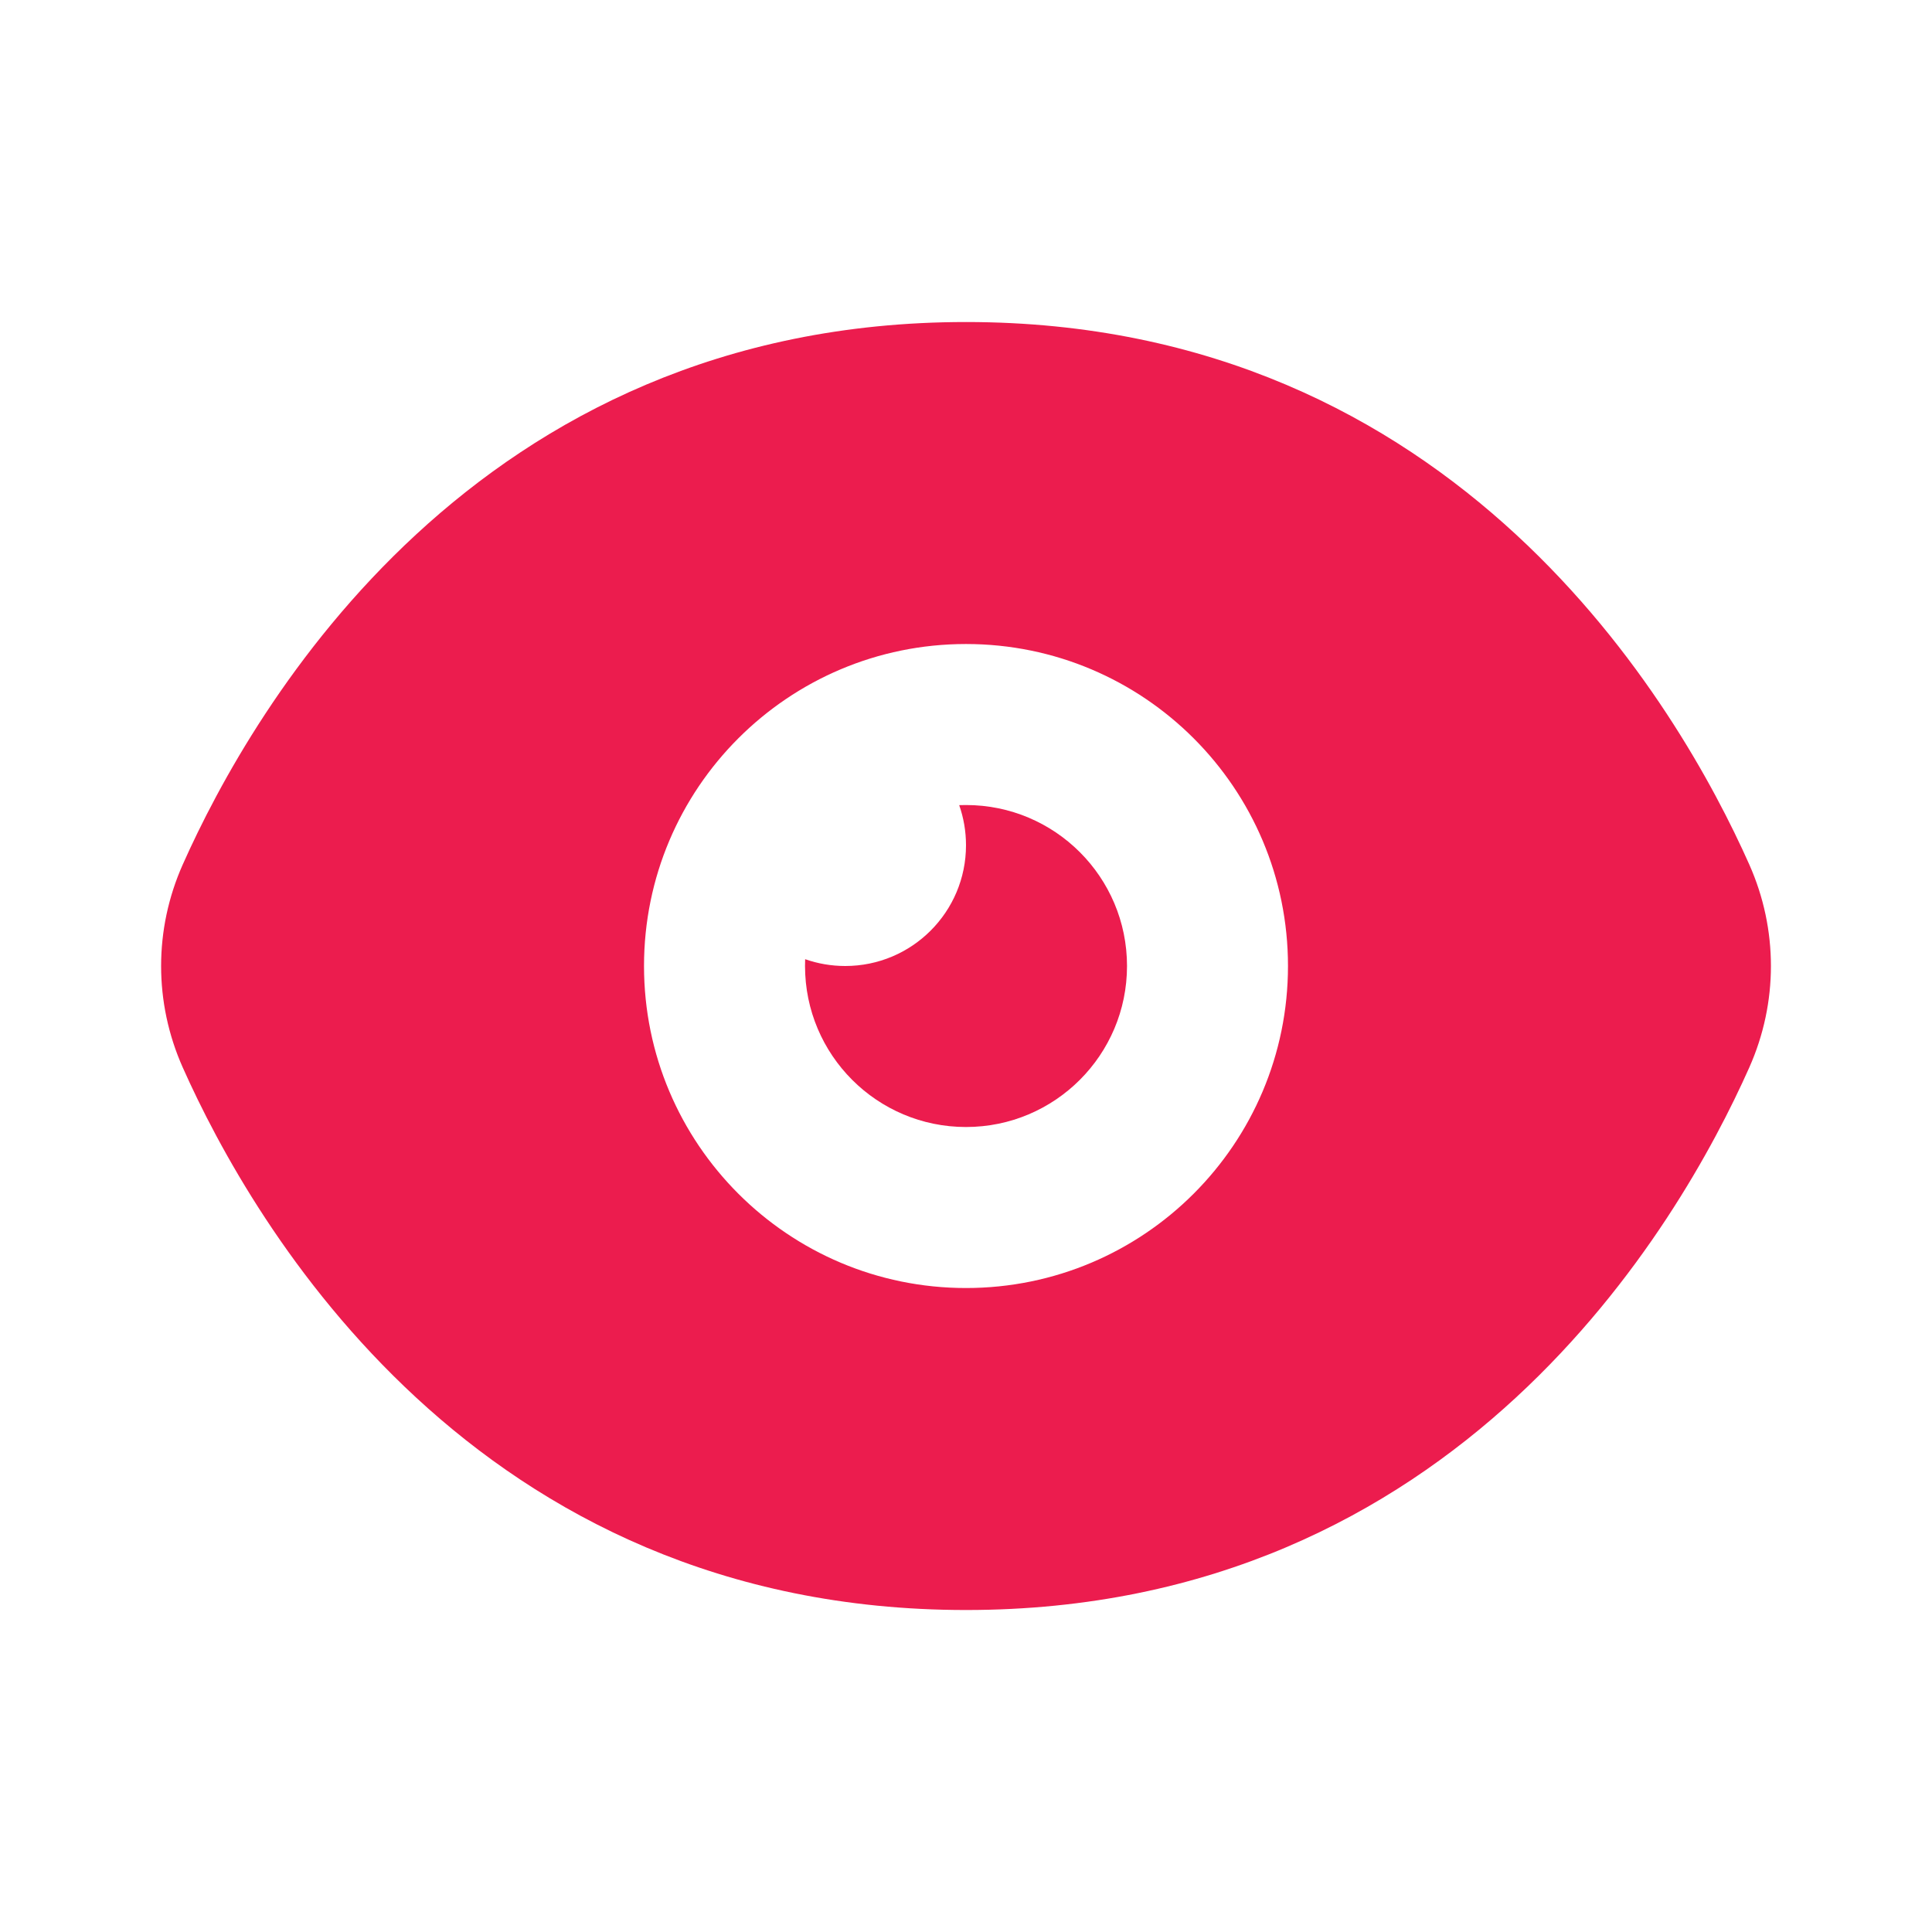 <?xml version="1.0" encoding="UTF-8" standalone="no"?><svg width="50" height="50" viewBox="0 0 50 50" fill="none" xmlns="http://www.w3.org/2000/svg">
<g id="Eye">
<path id="Shape" fill-rule="evenodd" clip-rule="evenodd" d="M4.729 22.375C6.541 18.308 12.274 8.334 25.001 8.334C37.728 8.334 43.461 18.308 45.272 22.375C46.018 24.052 46.018 25.948 45.272 27.625C43.461 31.692 37.728 41.667 25.001 41.667C12.274 41.667 6.541 31.693 4.729 27.625C3.983 25.949 3.983 24.052 4.729 22.375ZM25 33.334C29.602 33.334 33.333 29.602 33.333 25C33.333 20.398 29.602 16.667 25 16.667C20.398 16.667 16.667 20.398 16.667 25C16.667 29.602 20.398 33.334 25 33.334Z" fill="#EC1C4E"/>
<path id="Shape_2" d="M21.875 25C23.601 25 25 23.601 25 21.875C25 21.511 24.938 21.162 24.824 20.837C24.882 20.835 24.941 20.834 25 20.834C27.301 20.834 29.167 22.699 29.167 25C29.167 27.301 27.301 29.167 25 29.167C22.699 29.167 20.834 27.301 20.834 25C20.834 24.941 20.835 24.882 20.837 24.824C21.162 24.938 21.511 25 21.875 25Z" fill="#EC1C4E"/>
</g>
</svg>
